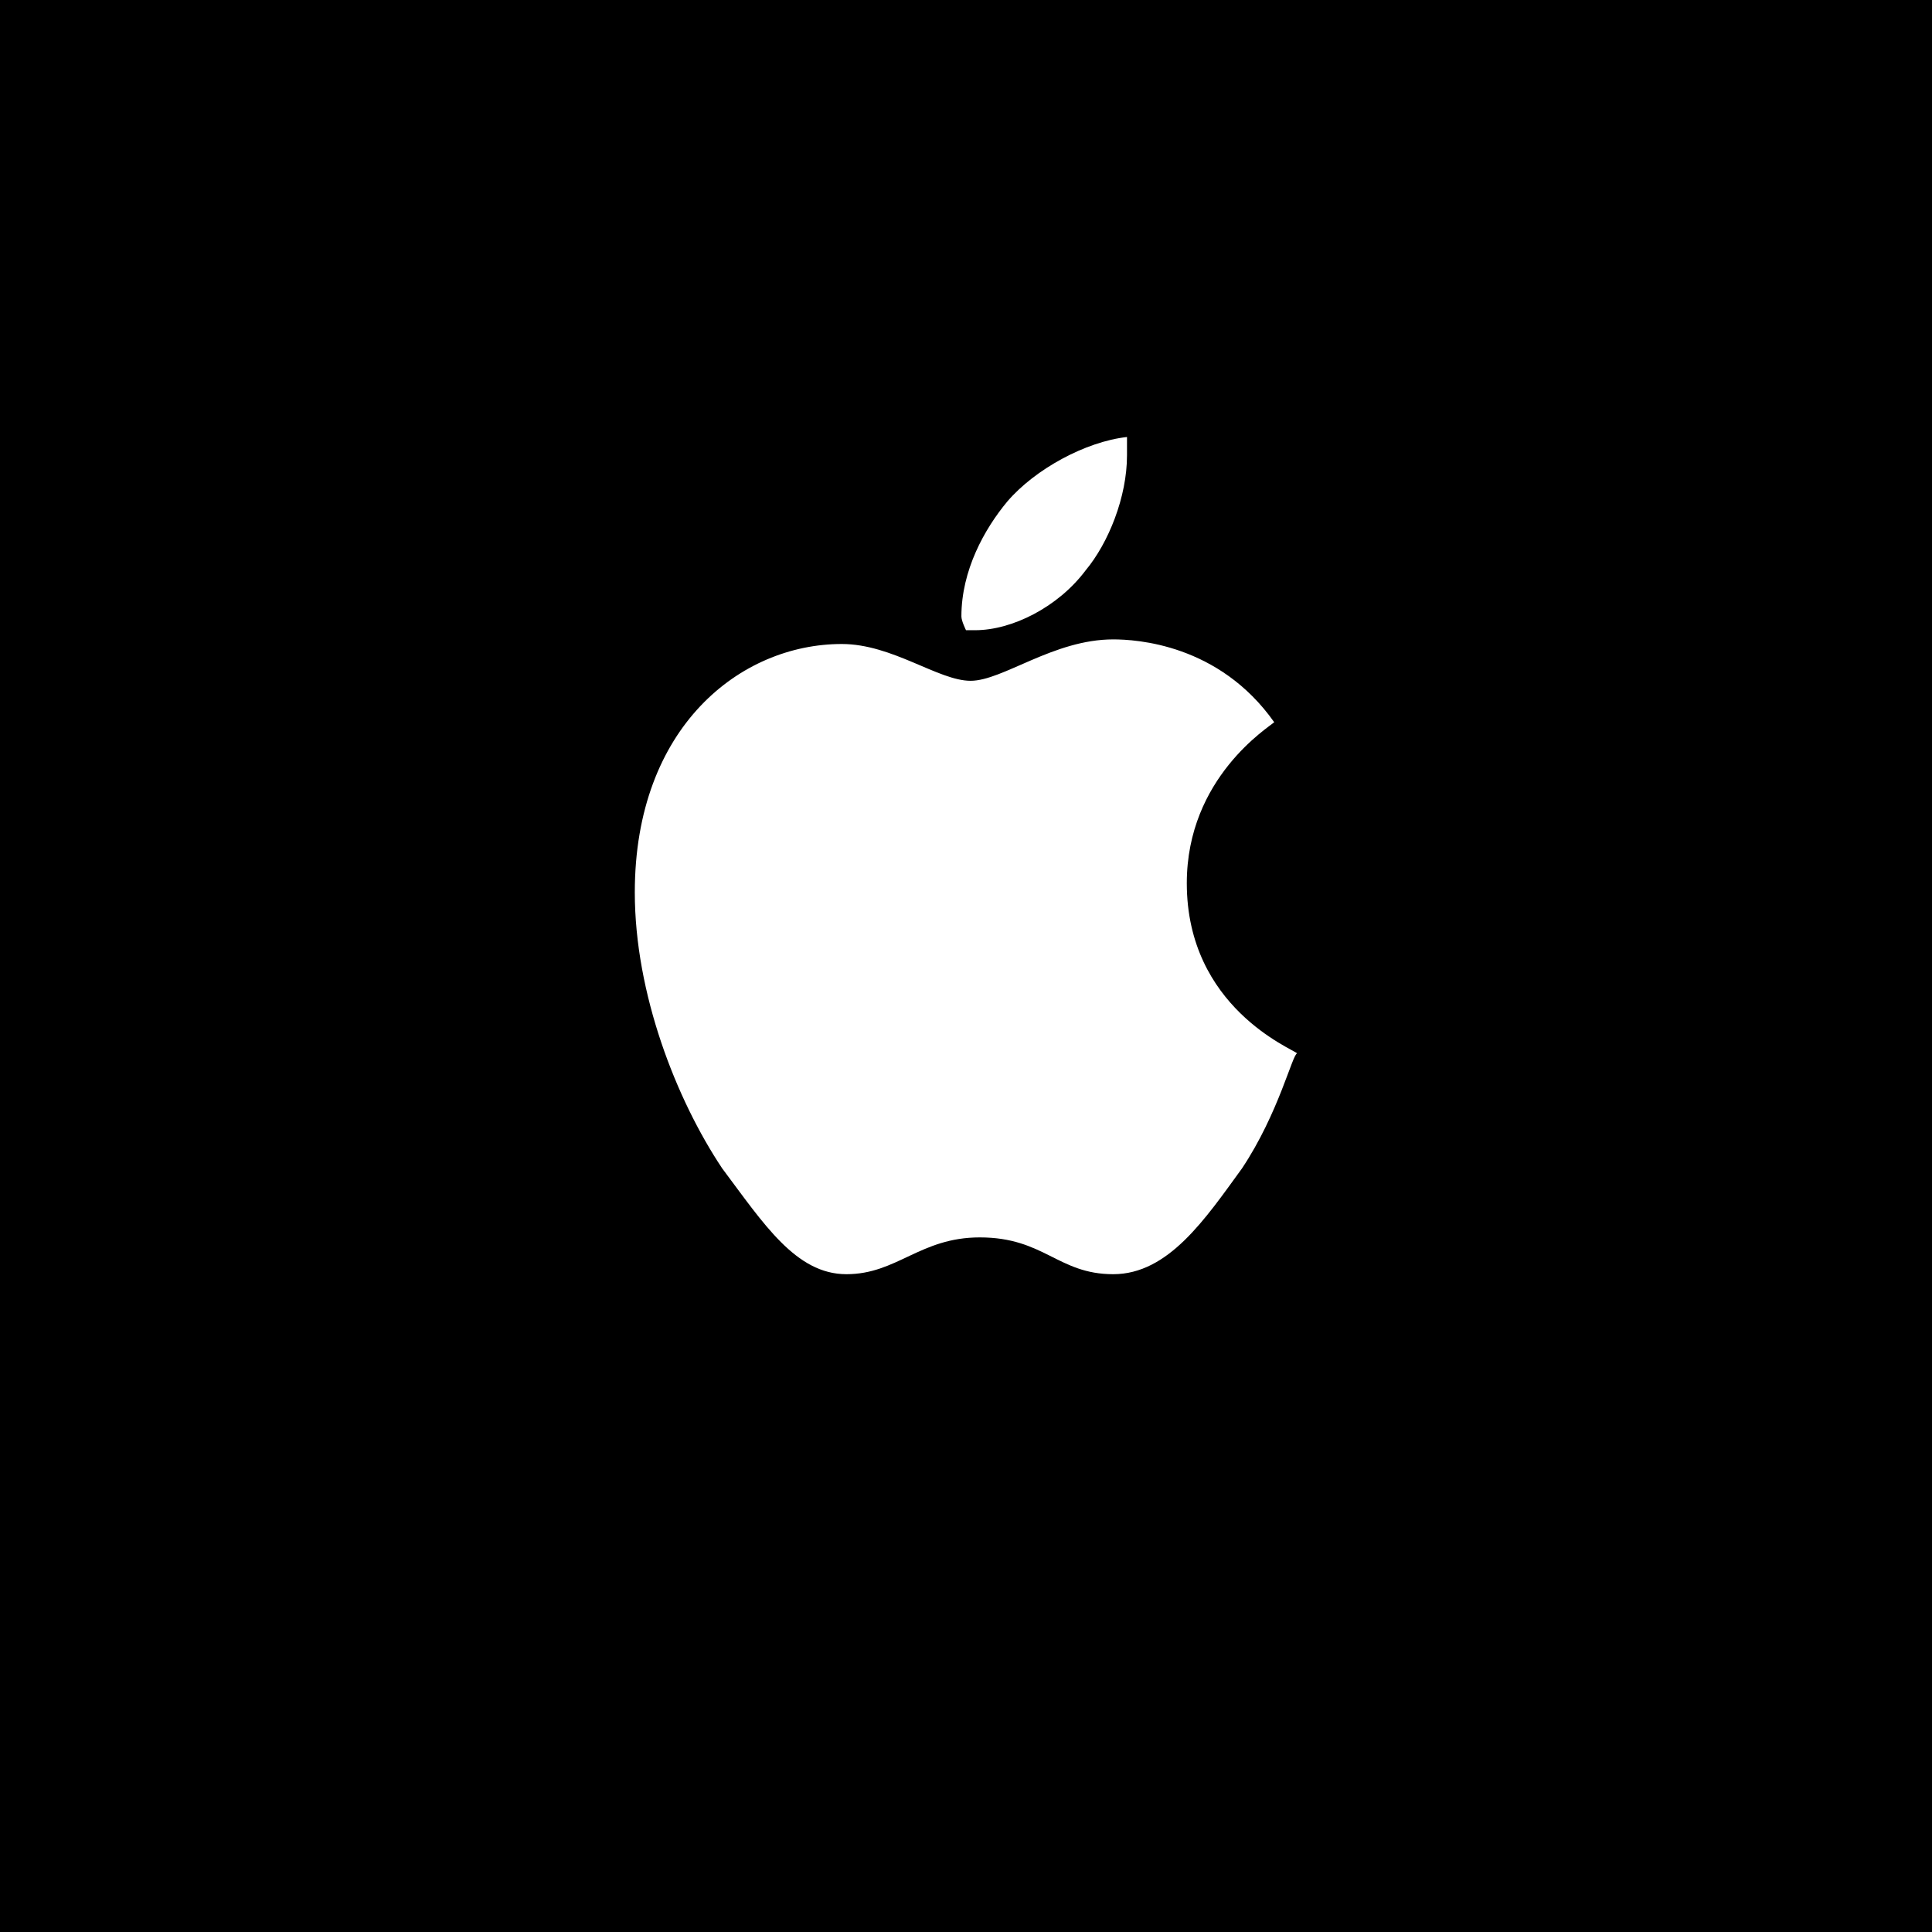 <svg version="1.2" xmlns="http://www.w3.org/2000/svg" viewBox="0 0 42 42" width="42" height="42">
	<title>Logo - SIWA - Logo-only - White-svg</title>
	<style>
		.s0 { fill: #000000 } 
		.s1 { fill: #ffffff } 
	</style>
	<g id="White-Logo-Square-">
		<path id="Rectangle" class="s0" d="m0 0h42v42h-42z"/>
		<path id="" class="s1" d="m21 13.7c0 0-0.1-0.2-0.1-0.3 0-1 0.5-1.9 1-2.5 0.6-0.7 1.7-1.3 2.6-1.4q0 0.2 0 0.4c0 0.9-0.4 1.9-0.9 2.5-0.6 0.8-1.6 1.3-2.4 1.3q-0.1 0-0.2 0zm-5.3 11.7c-1-1.5-1.9-3.8-1.9-6 0-3.6 2.3-5.4 4.5-5.4 1.1 0 2.1 0.8 2.8 0.8 0.7 0 1.8-0.9 3.1-0.9 0.5 0 2.3 0.1 3.5 1.8-0.1 0.1-1.9 1.2-1.9 3.5 0 2.7 2.3 3.6 2.4 3.7-0.1 0-0.4 1.3-1.2 2.5-0.8 1.1-1.6 2.3-2.8 2.3-1.2 0-1.5-0.8-2.9-0.8-1.3 0-1.8 0.8-2.9 0.8-1.1 0-1.8-1.1-2.7-2.3z"/>
	</g>
</svg>